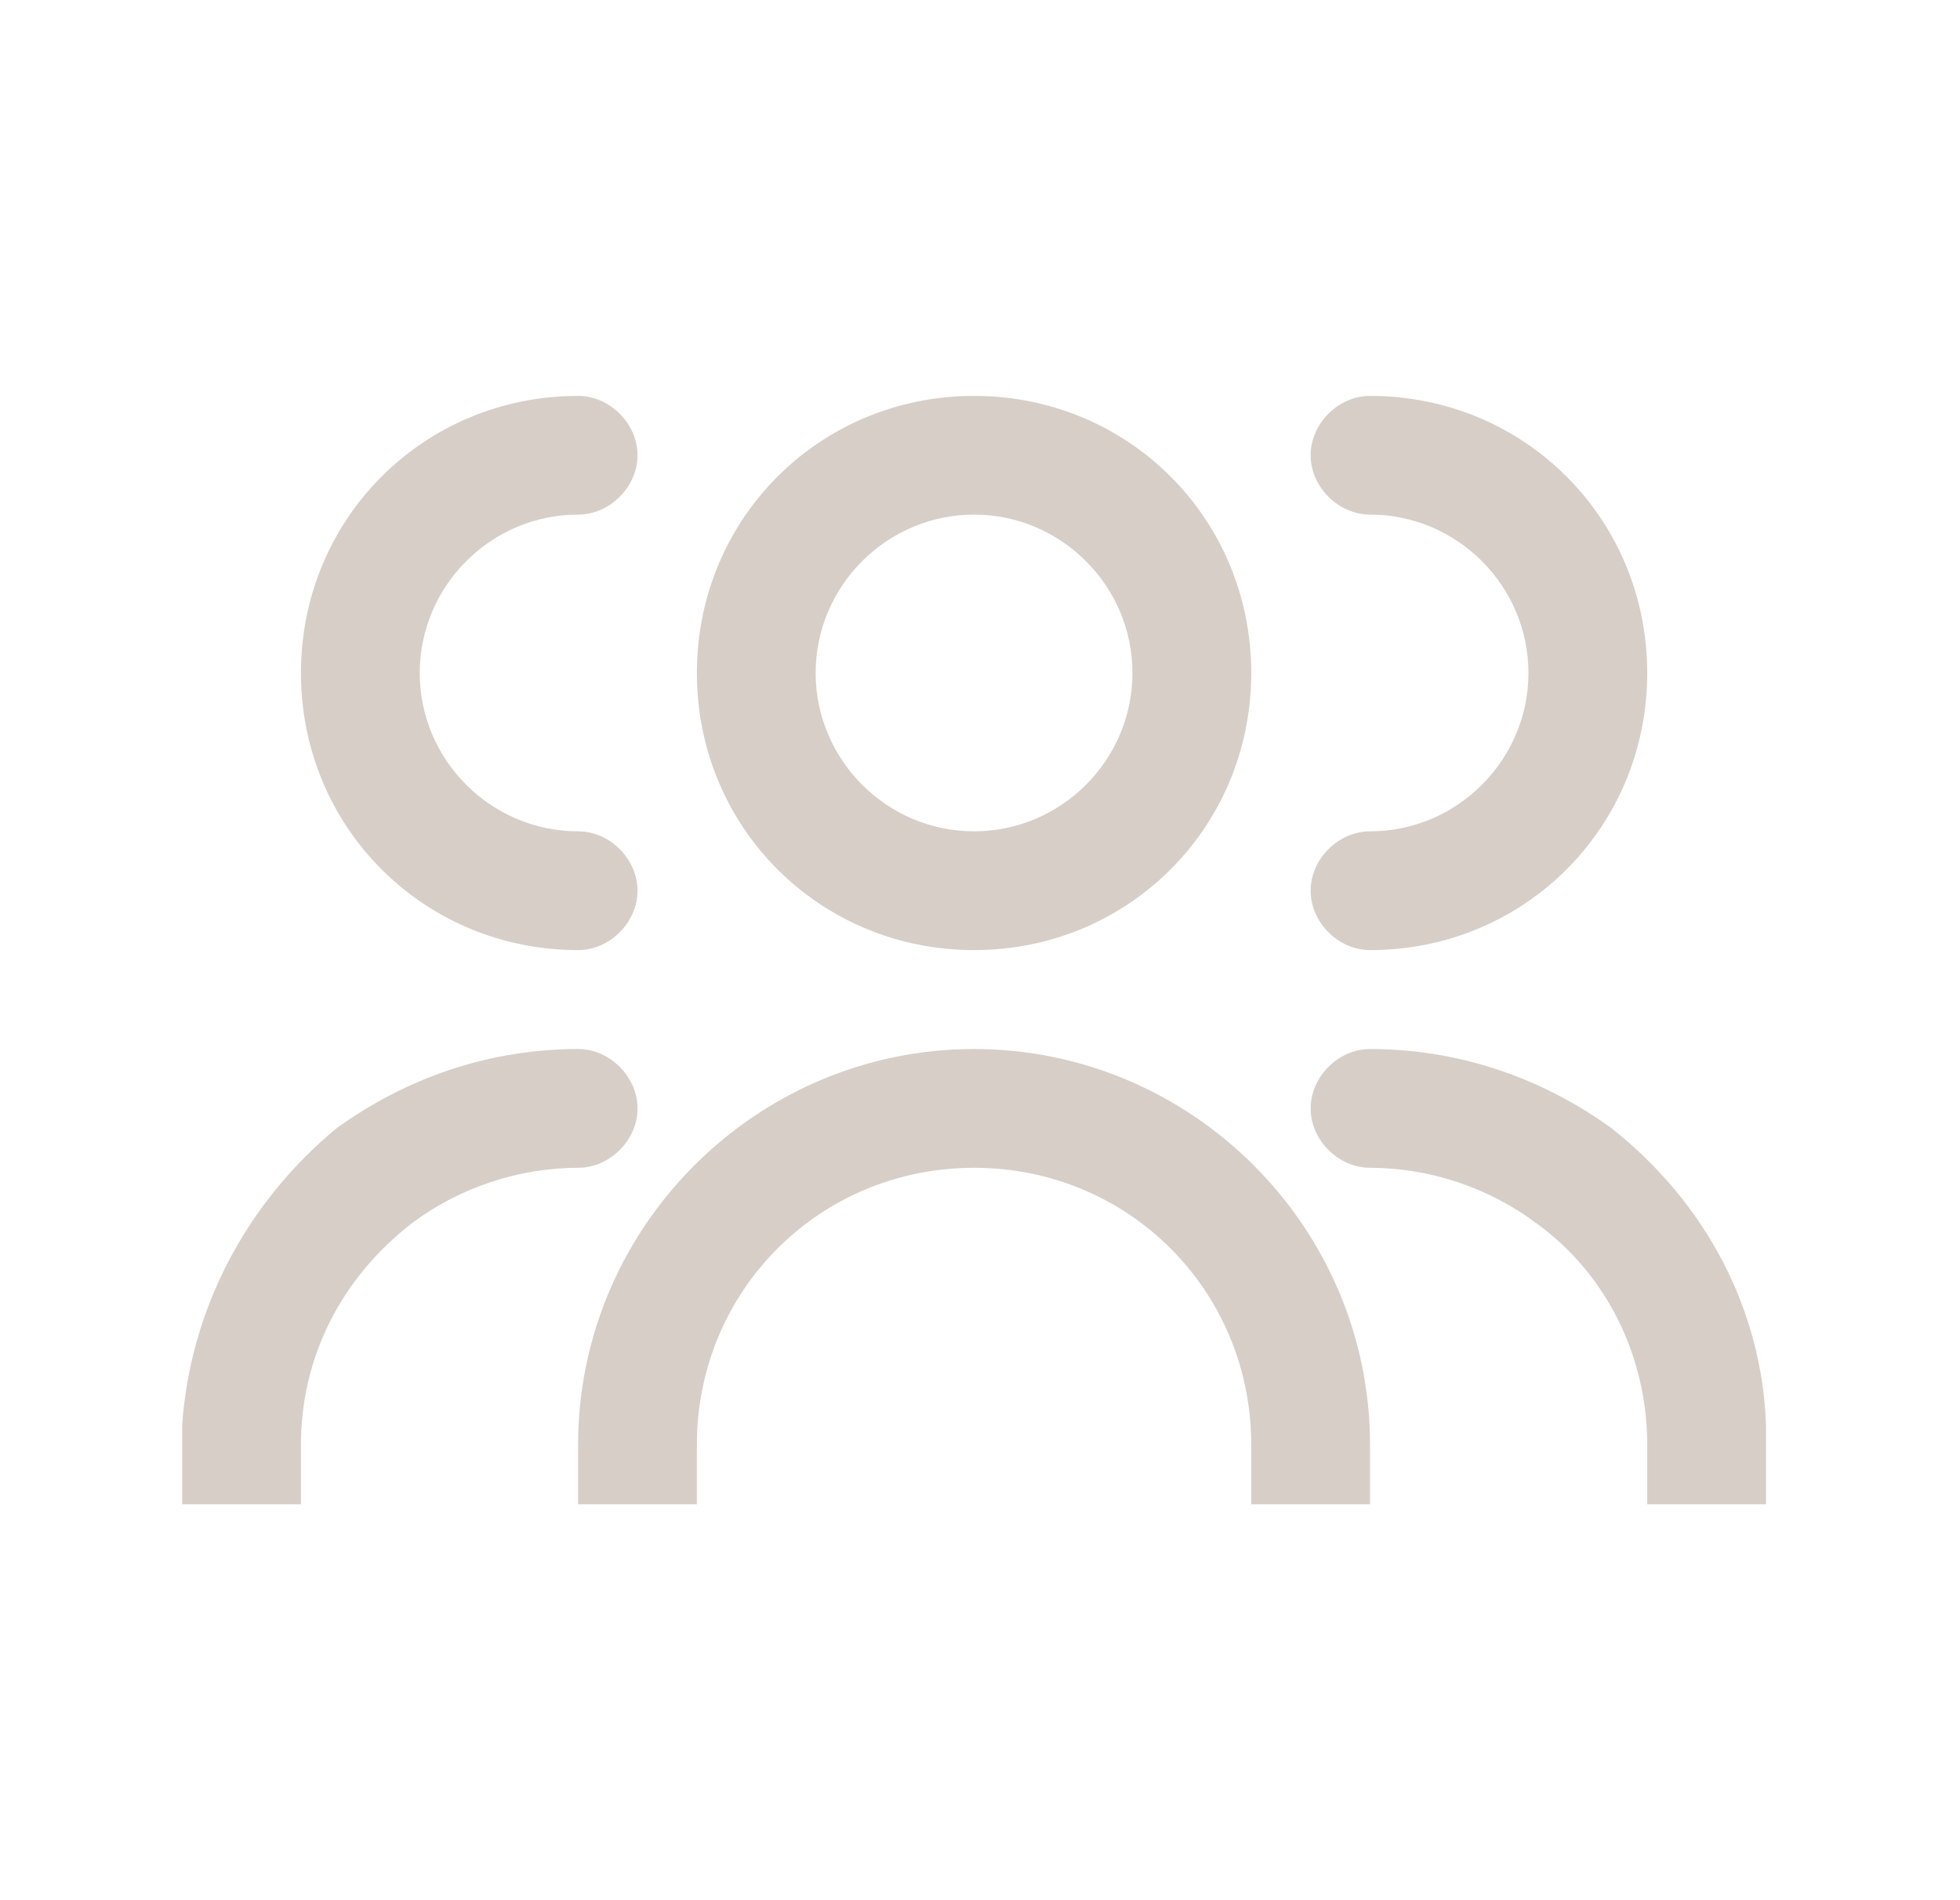 <svg width="33" height="32" viewBox="0 0 33 32" fill="none" xmlns="http://www.w3.org/2000/svg">
<g id="team">
<path id="Vector" d="M16.4 16C19 16 21.067 13.933 21.067 11.333C21.067 8.733 19 6.667 16.4 6.667C13.8 6.667 11.733 8.733 11.733 11.333C11.733 13.933 13.8 16 16.4 16ZM16.4 8.666C17.867 8.666 19.067 9.867 19.067 11.333C19.067 12.8 17.867 14 16.4 14C14.933 14 13.733 12.8 13.733 11.333C13.733 9.867 14.933 8.666 16.4 8.666Z" fill="#D7CEC8"/>
<path id="Vector_2" d="M16.4 17.666C12.733 17.666 9.733 20.666 9.733 24.333V25.333H11.733V24.333C11.733 21.733 13.8 19.666 16.4 19.666C19 19.666 21.067 21.733 21.067 24.333V25.333H23.067V24.333C23.067 20.666 20.067 17.666 16.4 17.666Z" fill="#D7CEC8"/>
<path id="Vector_3" d="M23.067 14C22.534 14 22.067 14.466 22.067 15C22.067 15.533 22.534 16 23.067 16C25.667 16 27.734 13.933 27.734 11.333C27.734 8.733 25.667 6.667 23.067 6.667C22.534 6.667 22.067 7.133 22.067 7.667C22.067 8.2 22.534 8.666 23.067 8.666C24.534 8.666 25.734 9.867 25.734 11.333C25.734 12.8 24.534 14 23.067 14Z" fill="#D7CEC8"/>
<path id="Vector_4" d="M9.734 16C10.267 16 10.734 15.533 10.734 15C10.734 14.466 10.267 14 9.734 14C8.267 14 7.067 12.8 7.067 11.333C7.067 9.867 8.267 8.666 9.734 8.666C10.267 8.666 10.734 8.2 10.734 7.667C10.734 7.133 10.267 6.667 9.734 6.667C7.134 6.667 5.067 8.733 5.067 11.333C5.067 13.933 7.134 16 9.734 16Z" fill="#D7CEC8"/>
<path id="Vector_5" d="M10.734 18.666C10.734 18.133 10.267 17.666 9.734 17.666C8.267 17.666 6.867 18.133 5.667 19C4.134 20.267 3.201 22.067 3.067 24V25.333H5.067V24.333C5.067 22.866 5.734 21.533 6.934 20.6C7.734 20 8.734 19.666 9.734 19.666C10.267 19.666 10.734 19.2 10.734 18.666Z" fill="#D7CEC8"/>
<path id="Vector_6" d="M29.734 24C29.667 22.067 28.734 20.267 27.134 19C25.934 18.133 24.534 17.666 23.067 17.666C22.534 17.666 22.067 18.133 22.067 18.666C22.067 19.2 22.534 19.666 23.067 19.666C24.067 19.666 25.067 20 25.867 20.6C27.067 21.466 27.734 22.866 27.734 24.333V25.333H29.734V24Z" fill="#D7CEC8"/>
</g>
</svg>
